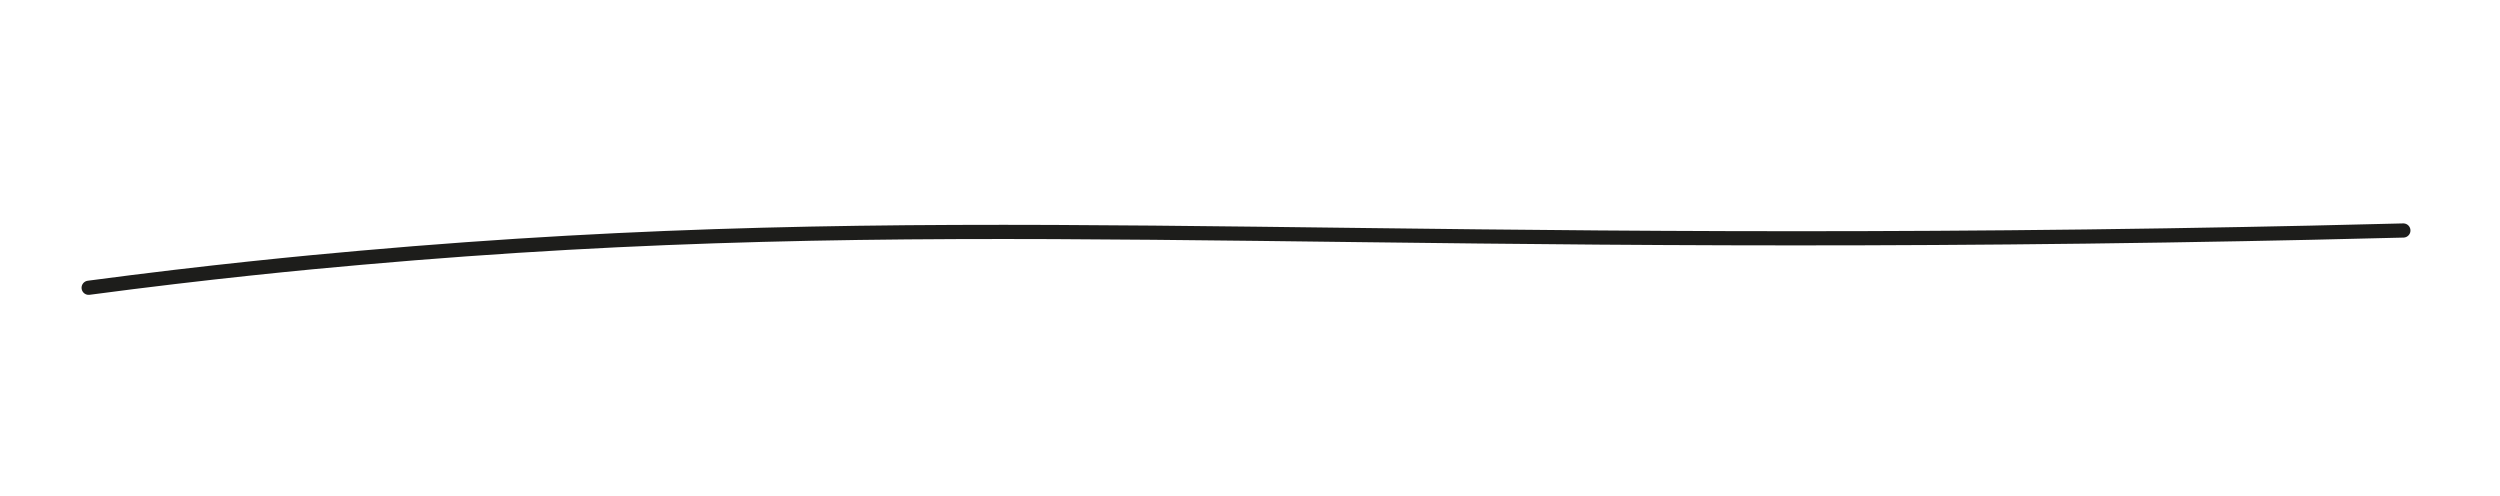 <?xml version="1.0" encoding="UTF-8"?> <svg xmlns="http://www.w3.org/2000/svg" width="141" height="28" viewBox="0 0 141 28" fill="none"><rect width="141" height="28" fill="white"></rect><path d="M5 16.23C11.746 15.333 17.271 14.807 20.351 14.537C52.62 11.679 73.33 14.047 122.134 13.278C128.32 13.181 133.208 13.062 135.55 13" stroke="#1D1D1B" stroke-width="0.8" stroke-linecap="round" stroke-linejoin="round"></path></svg> 